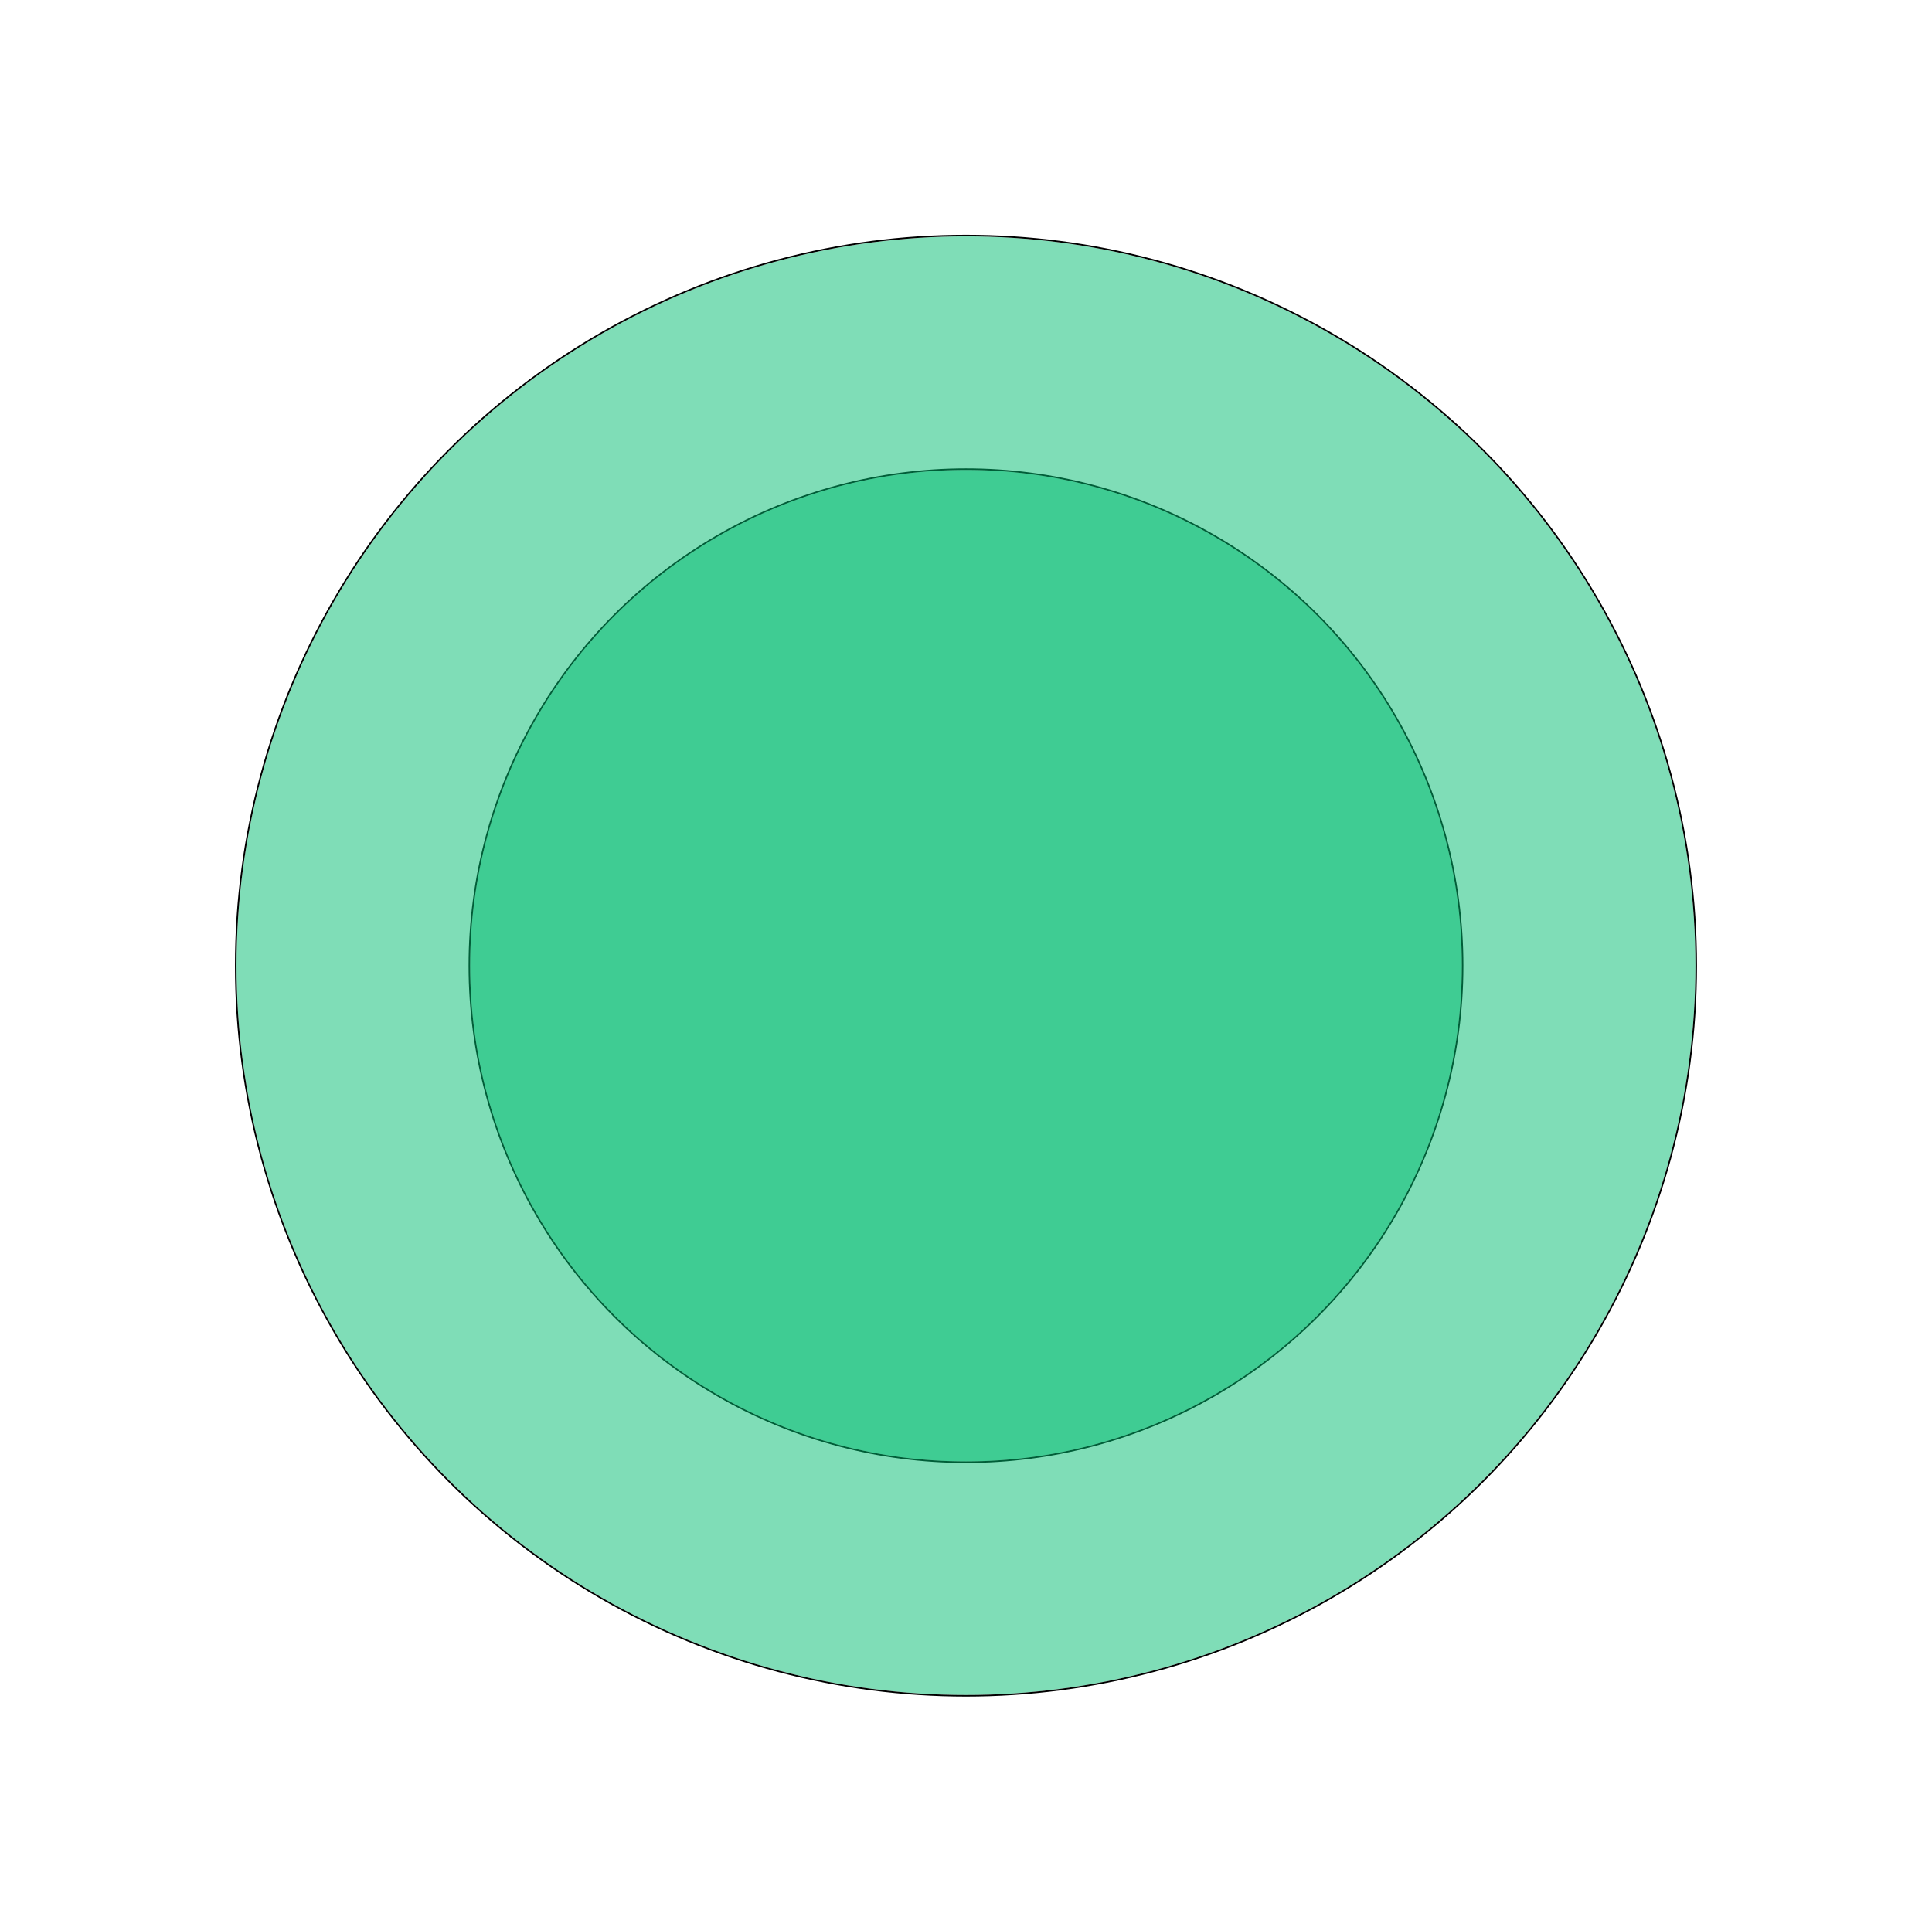 <?xml version="1.0" encoding="UTF-8"?> <svg xmlns="http://www.w3.org/2000/svg" width="1241" height="1240" viewBox="0 0 1241 1240" fill="none"> <g filter="url(#filter0_f_48_131)"> <circle cx="620.484" cy="620.436" r="318.507" fill="#00BC70" fill-opacity="0.5"></circle> <circle cx="620.484" cy="620.436" r="319.007" stroke="black"></circle> </g> <g filter="url(#filter1_f_48_131)"> <circle cx="620.484" cy="620.436" r="468.564" fill="#00BC70" fill-opacity="0.5"></circle> <circle cx="620.484" cy="620.436" r="469.064" stroke="black"></circle> </g> <defs> <filter id="filter0_f_48_131" x="150.977" y="150.929" width="939.014" height="939.014" filterUnits="userSpaceOnUse" color-interpolation-filters="sRGB"> <feFlood flood-opacity="0" result="BackgroundImageFix"></feFlood> <feBlend mode="normal" in="SourceGraphic" in2="BackgroundImageFix" result="shape"></feBlend> <feGaussianBlur stdDeviation="75" result="effect1_foregroundBlur_48_131"></feGaussianBlur> </filter> <filter id="filter1_f_48_131" x="0.92" y="0.873" width="1239.13" height="1239.13" filterUnits="userSpaceOnUse" color-interpolation-filters="sRGB"> <feFlood flood-opacity="0" result="BackgroundImageFix"></feFlood> <feBlend mode="normal" in="SourceGraphic" in2="BackgroundImageFix" result="shape"></feBlend> <feGaussianBlur stdDeviation="75" result="effect1_foregroundBlur_48_131"></feGaussianBlur> </filter> </defs> </svg> 